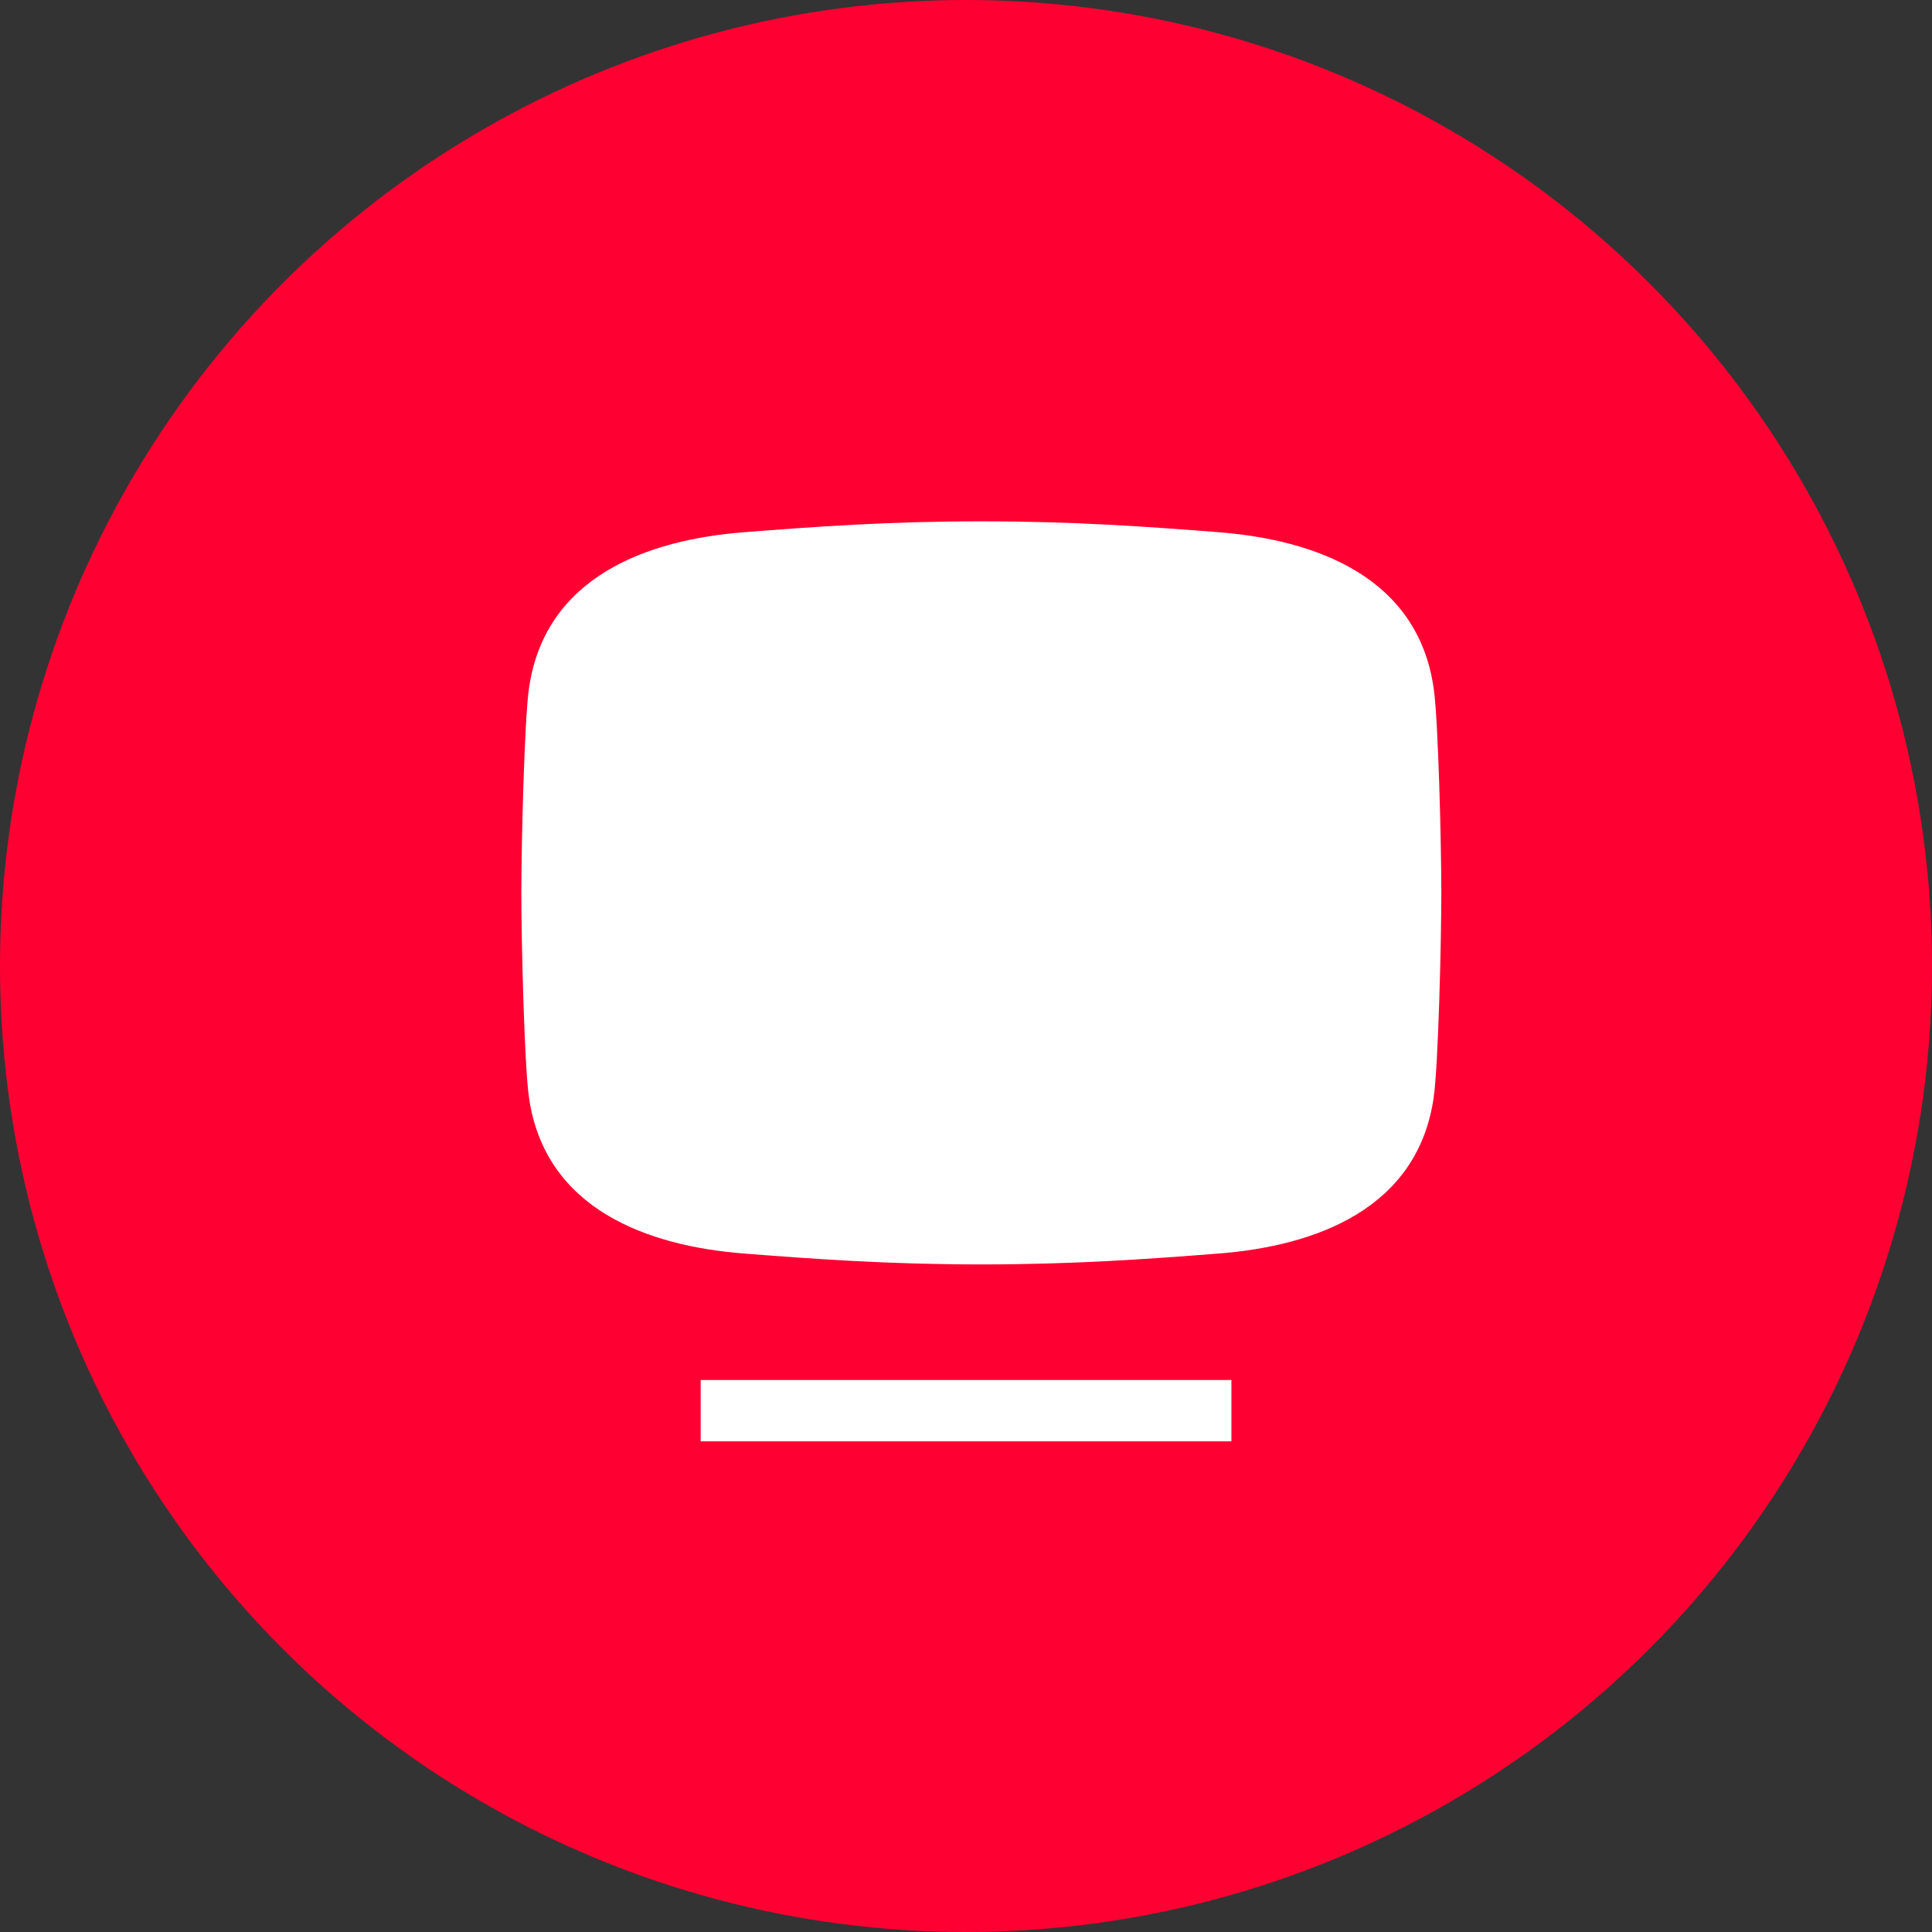 <?xml version="1.0" encoding="UTF-8"?> <svg xmlns="http://www.w3.org/2000/svg" width="63" height="63" viewBox="0 0 63 63" fill="none"><rect x="0" y="0" width="63" height="63" fill="#333333" stroke="none"/><circle cx="31.5" cy="31.5" r="31.5" fill="#FF0032"></circle><path fill-rule="evenodd" clip-rule="evenodd" d="M46.751 22.444C46.903 23.498 47 27.582 47 29.115C47 30.649 46.903 34.733 46.751 35.787C46.227 39.433 42.886 40.632 39.73 40.877C37.407 41.058 35.025 41.231 32 41.231C28.975 41.231 26.593 41.058 24.27 40.877C21.114 40.632 17.773 39.433 17.249 35.787C17.097 34.733 17 30.649 17 29.115C17 27.582 17.097 23.498 17.249 22.444C17.773 18.798 21.114 17.599 24.27 17.354C26.593 17.173 28.974 17 32 17C35.025 17 37.407 17.173 39.73 17.354C42.886 17.599 46.227 18.798 46.751 22.444Z" fill="white"></path><line x1="22.848" y1="46" x2="40.155" y2="46" stroke="white" stroke-width="2"></line></svg> 